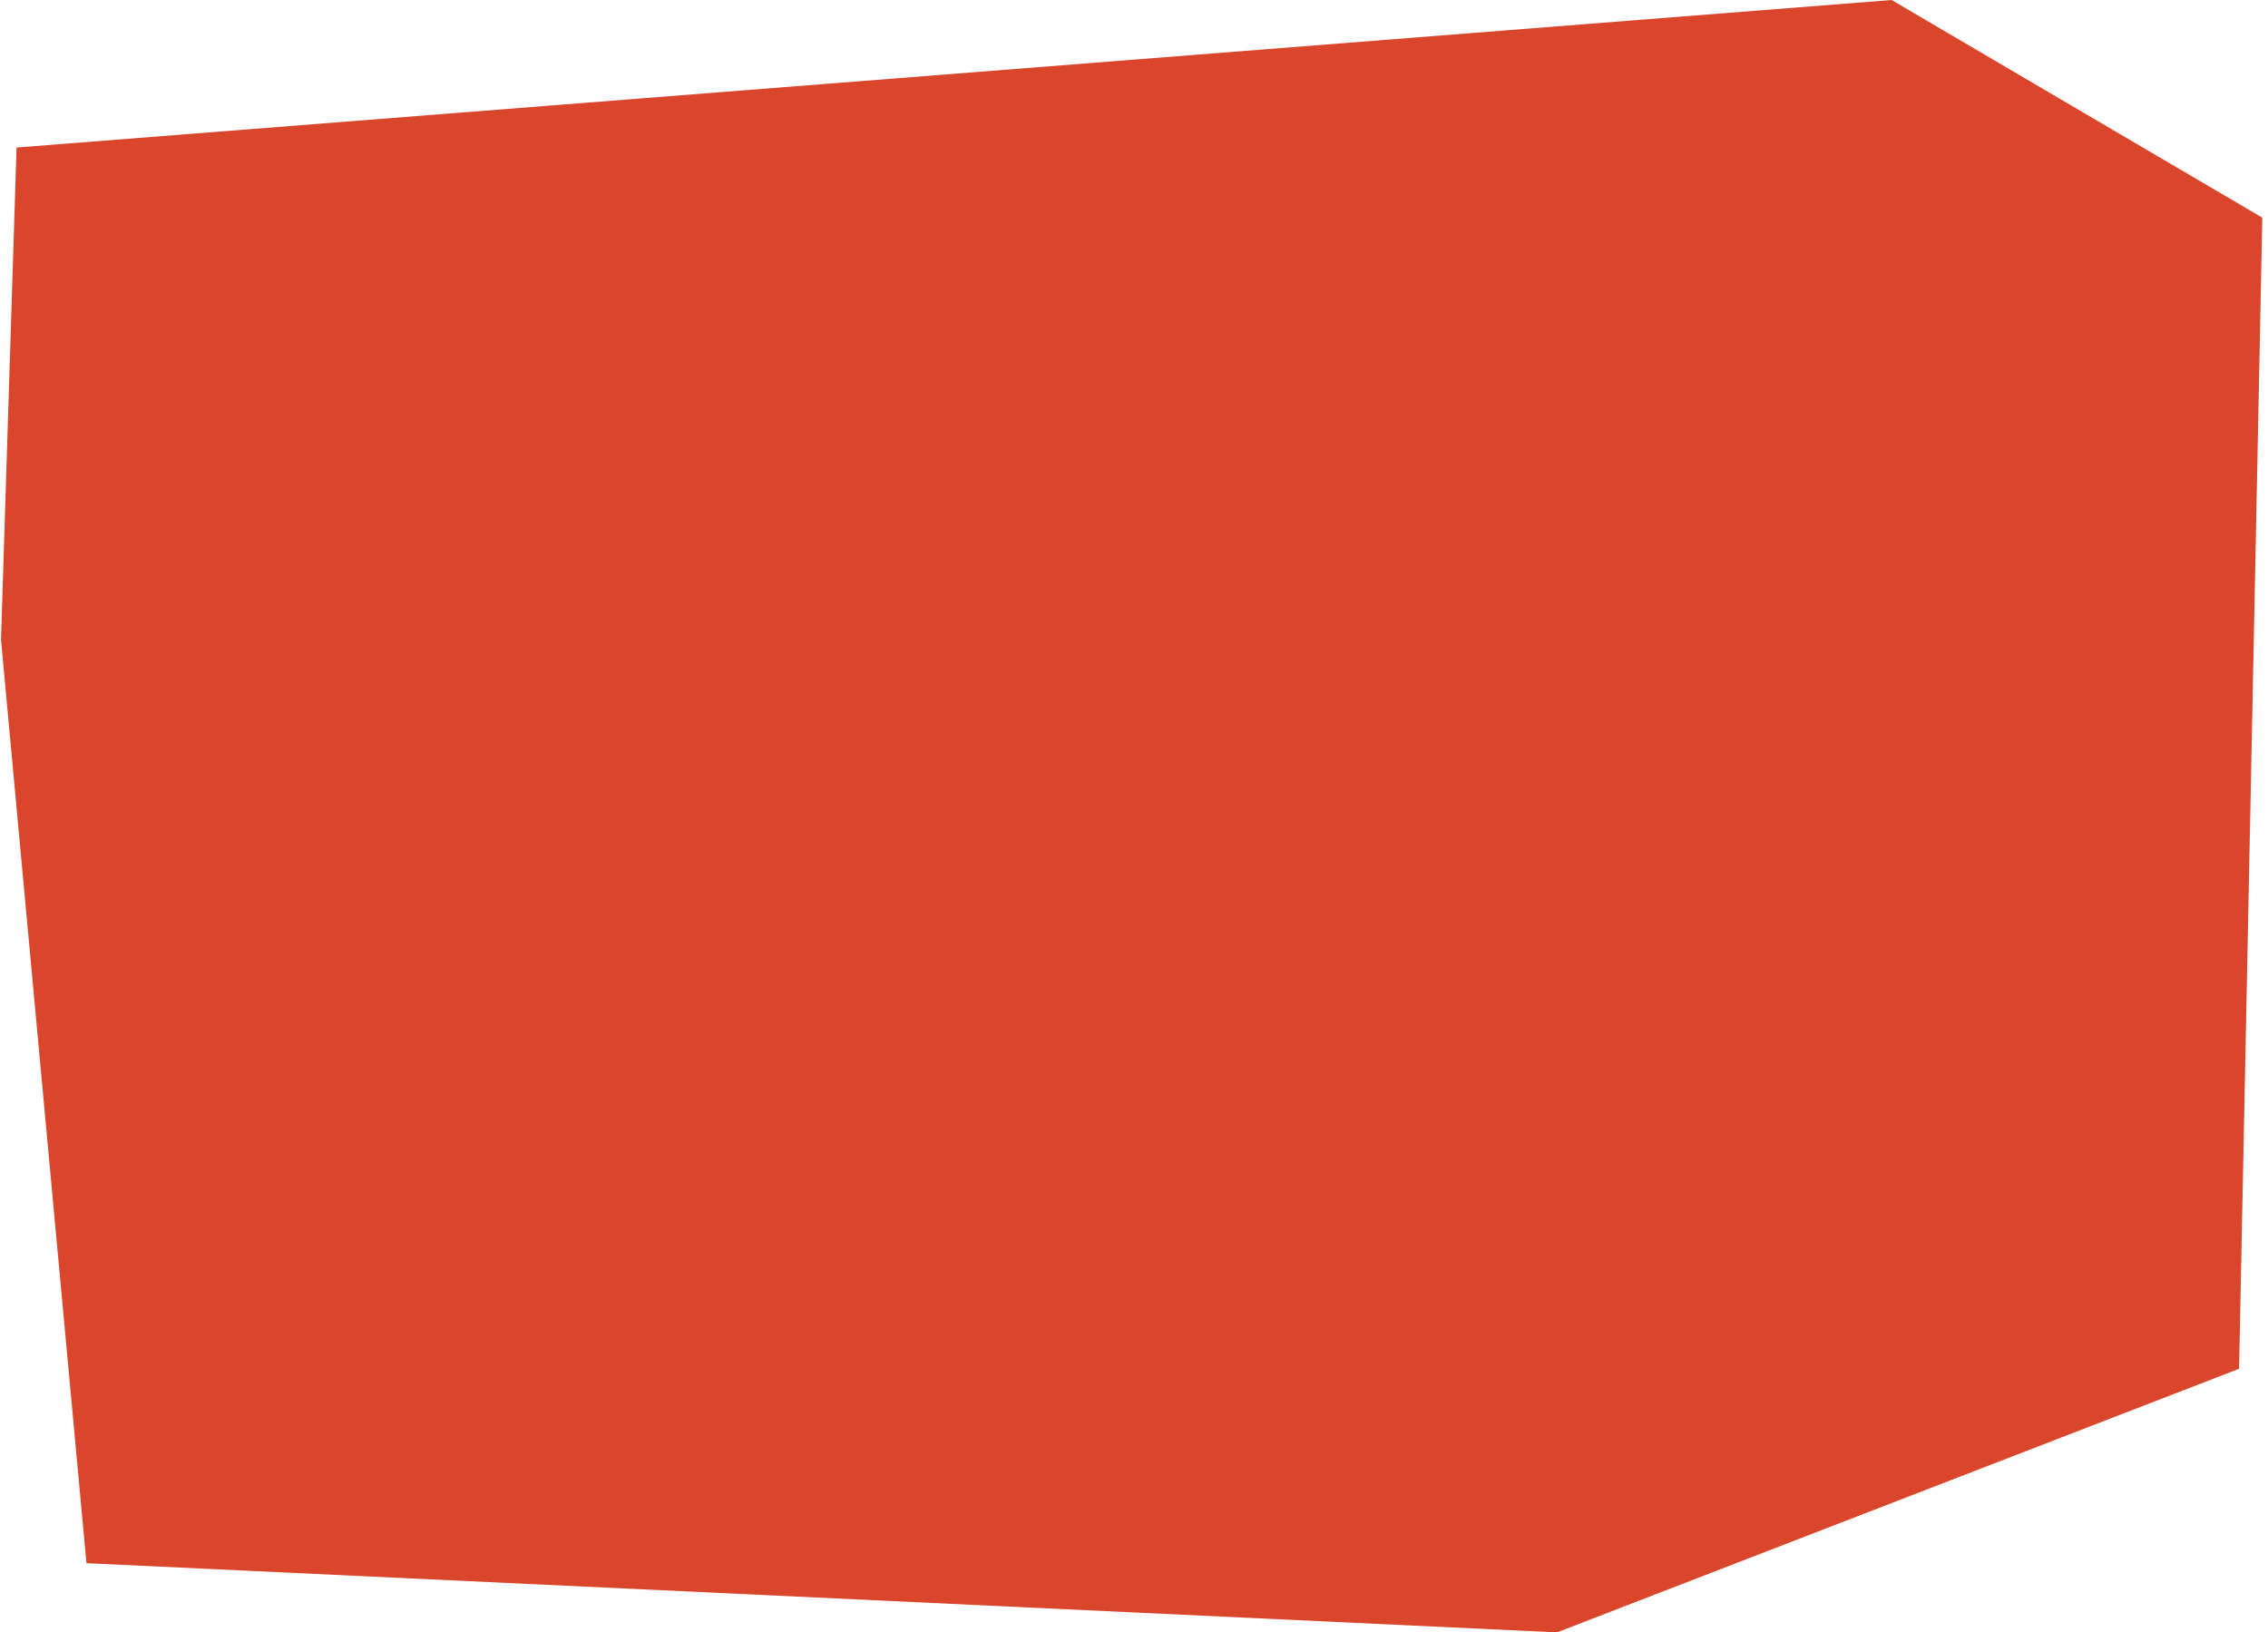 <?xml version="1.0" encoding="UTF-8"?> <svg xmlns="http://www.w3.org/2000/svg" width="339" height="244" viewBox="0 0 339 244" fill="none"><path d="M2.474 22.053L282.742 0L338.15 32.535L334.678 204.599L232.73 244L12.925 233.658L0.15 95.627L2.474 22.053Z" fill="#DA462C"></path></svg> 